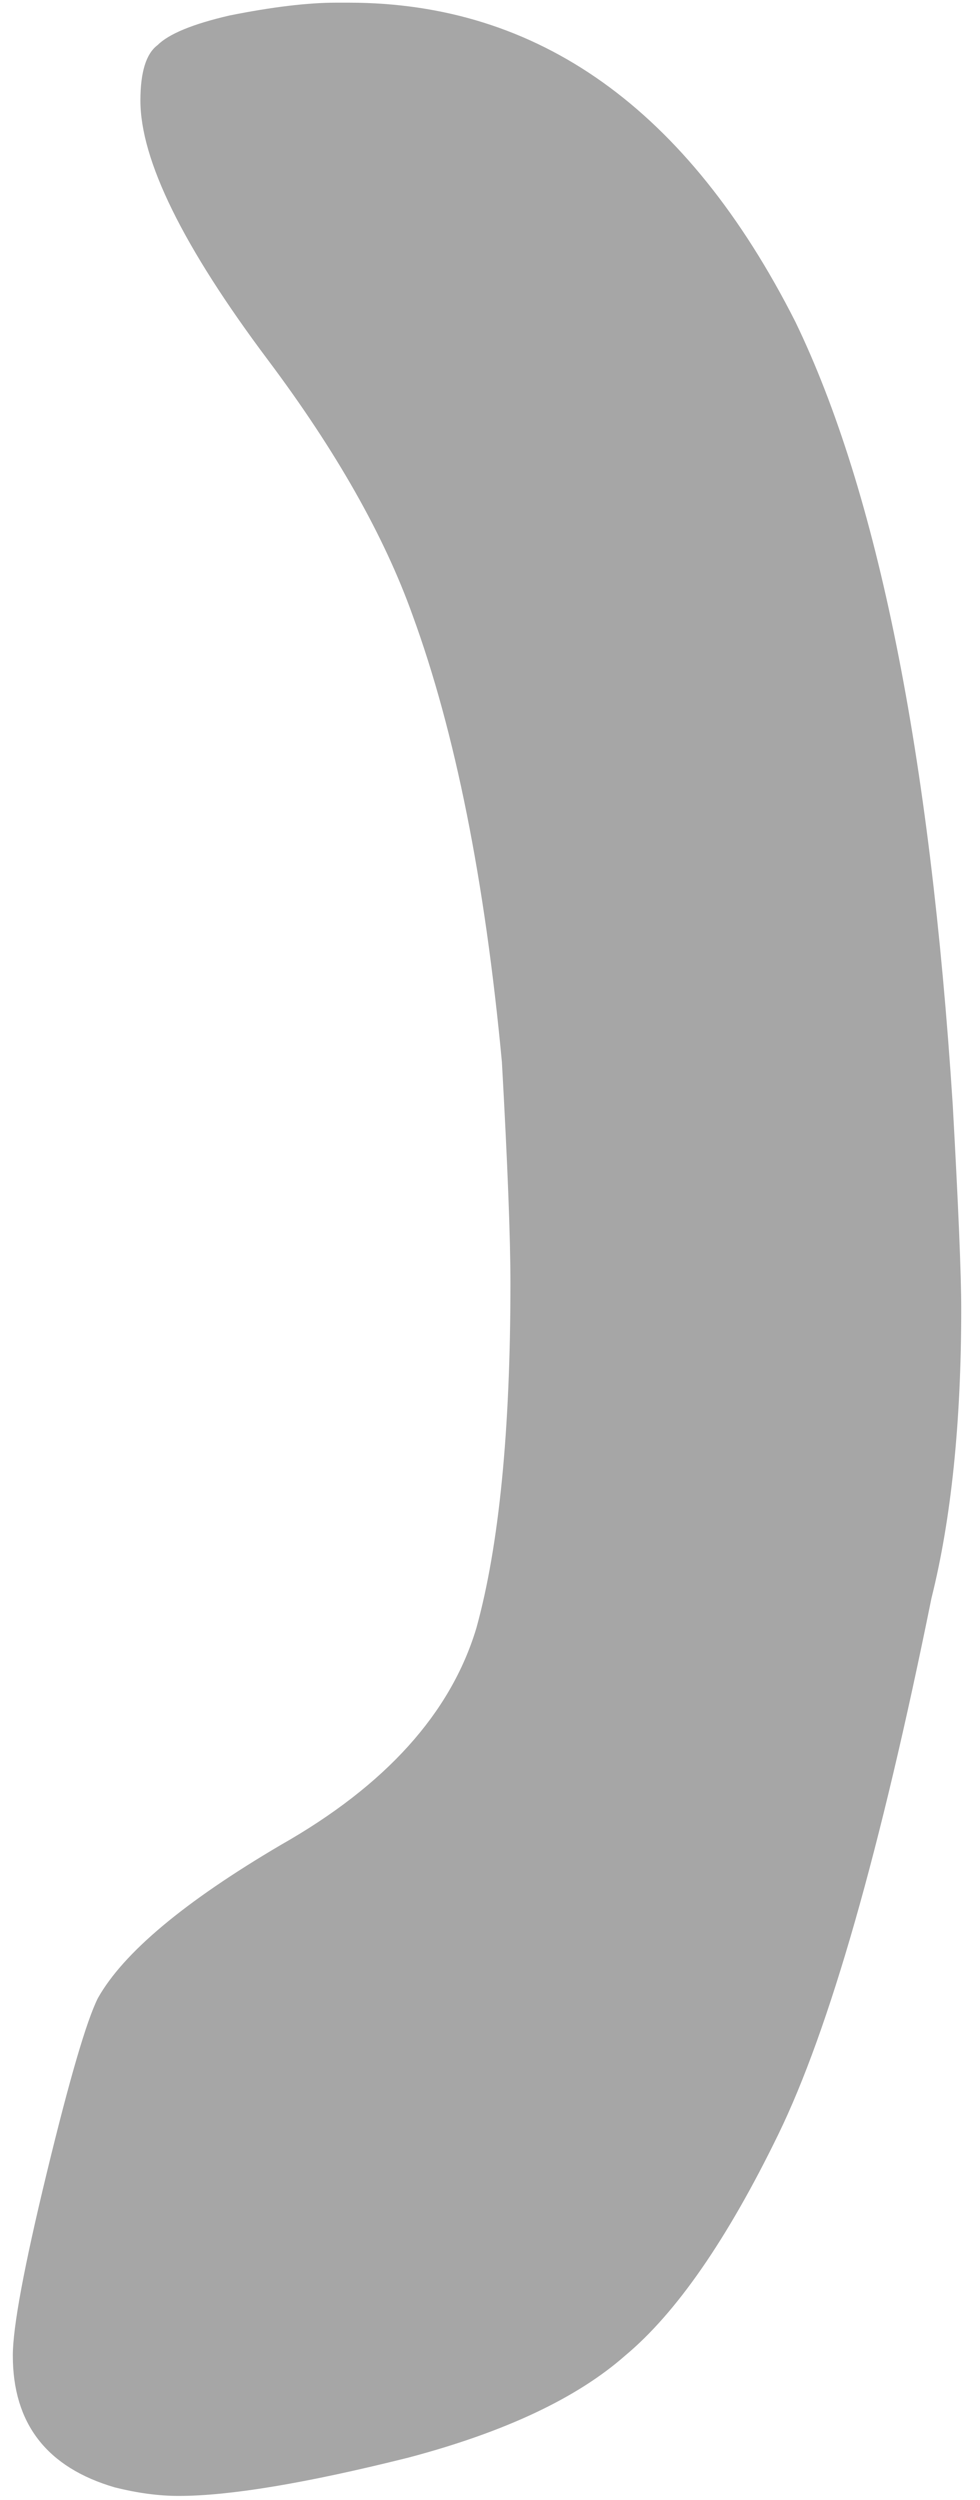 <?xml version="1.0" encoding="UTF-8"?> <svg xmlns="http://www.w3.org/2000/svg" width="40" height="102" viewBox="0 0 40 102" fill="none"><path d="M9.377 0.63C11.113 0.283 12.559 0.109 13.716 0.109H14.237C21.991 0.109 28.067 4.449 32.464 13.129C35.82 20.072 37.961 30.719 38.887 45.069C39.119 49.236 39.234 52.013 39.234 53.402C39.234 58.031 38.829 61.966 38.019 65.206C35.936 75.506 33.853 82.797 31.77 87.079C29.687 91.36 27.604 94.369 25.521 96.105C23.553 97.841 20.602 99.23 16.668 100.271C12.501 101.313 9.377 101.834 7.294 101.834C6.483 101.834 5.615 101.718 4.69 101.487C1.912 100.677 0.523 98.883 0.523 96.105C0.523 94.948 0.986 92.46 1.912 88.641C2.838 84.822 3.532 82.449 3.995 81.524C5.037 79.672 7.525 77.589 11.46 75.274C15.742 72.844 18.403 69.893 19.445 66.421C20.371 63.065 20.834 58.378 20.834 52.36C20.834 50.509 20.718 47.5 20.486 43.333C19.792 35.927 18.577 29.851 16.841 25.106C15.684 21.866 13.716 18.394 10.939 14.691C7.467 10.062 5.731 6.532 5.731 4.102C5.731 2.944 5.963 2.192 6.426 1.845C6.888 1.382 7.872 0.977 9.377 0.63Z" fill="#A6A6A6"></path></svg> 